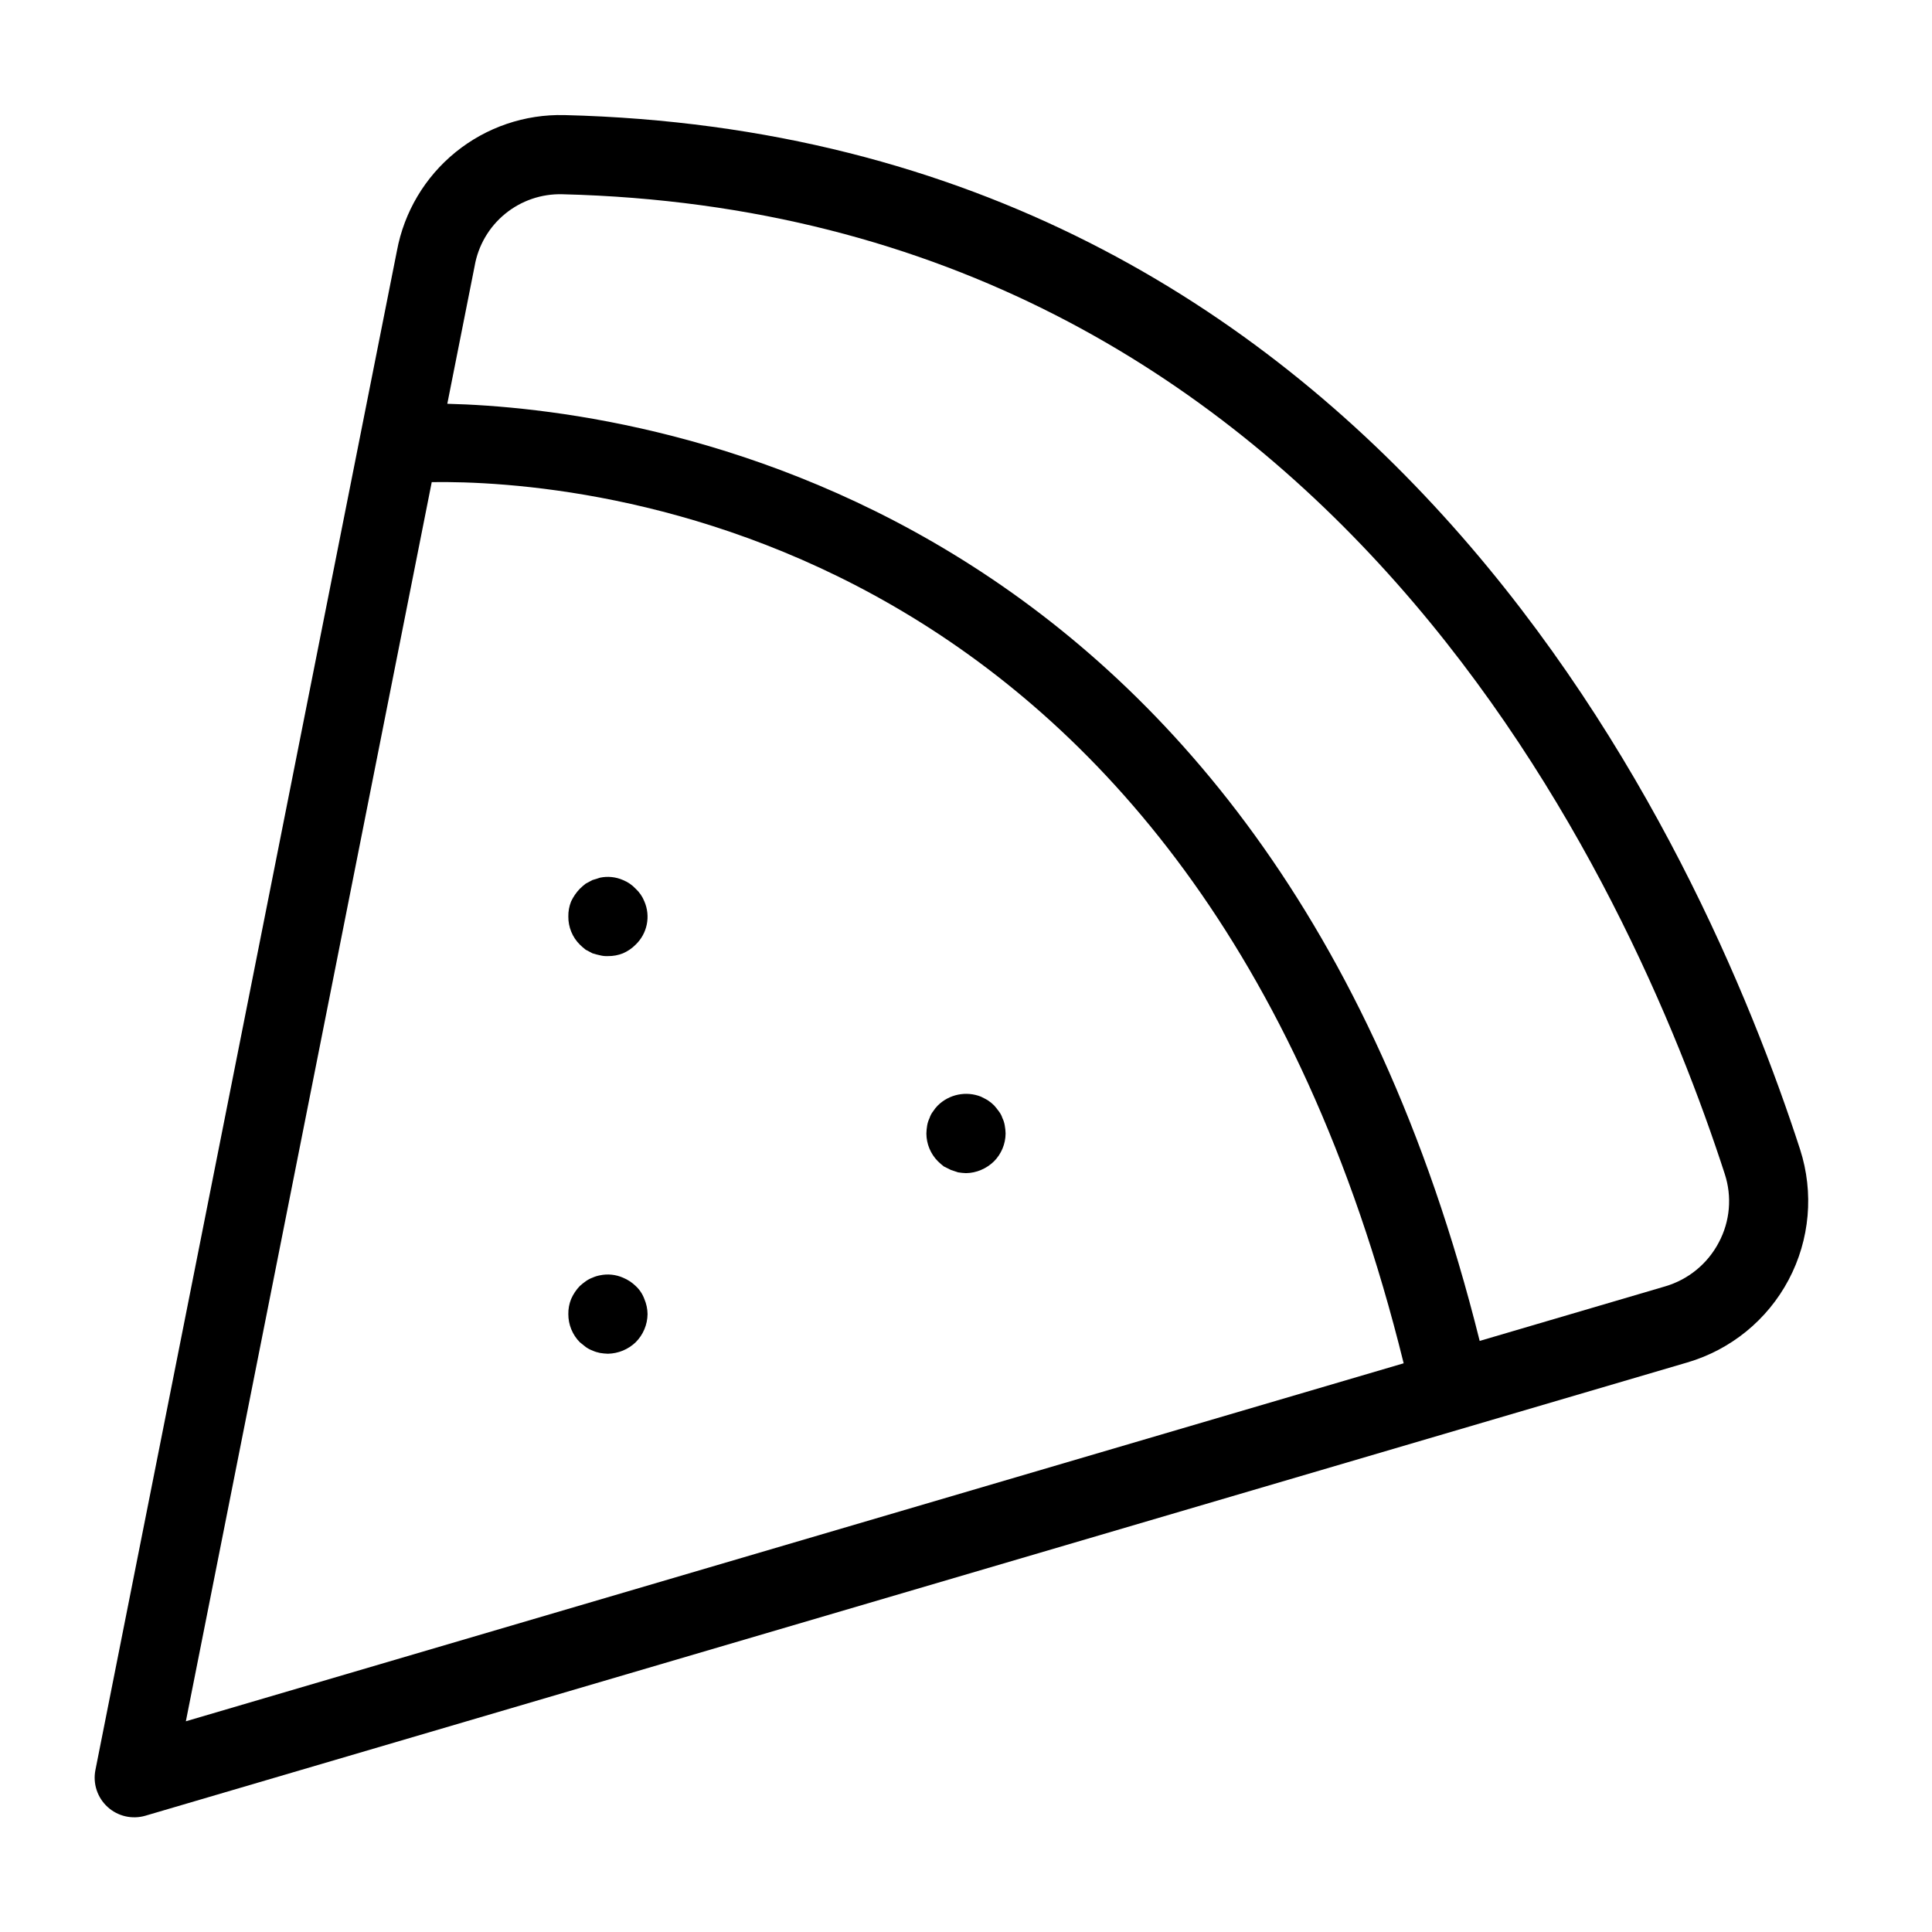 <?xml version="1.0" encoding="UTF-8"?>
<!-- Uploaded to: SVG Repo, www.svgrepo.com, Generator: SVG Repo Mixer Tools -->
<svg fill="#000000" width="800px" height="800px" version="1.1" viewBox="144 144 512 512" xmlns="http://www.w3.org/2000/svg">
 <g>
  <path d="m293.58 174.5c-10.469-0.262-20.684 3.215-28.82 9.805-8.137 6.594-13.656 15.867-15.57 26.16l-79.902 402.6c-0.715 3.602 0.504 7.316 3.215 9.793 2.711 2.477 6.516 3.359 10.039 2.324l408.59-120.11c11.543-3.375 21.234-11.273 26.871-21.902 5.633-10.625 6.734-23.082 3.047-34.531-26.156-80.625-110.43-268.75-327.47-274.14zm-35.164 97.266c38.23-0.559 202.53 10.492 257.57 233.52l-322.73 94.871zm341.09 201.48c-2.973 5.68-8.141 9.898-14.297 11.68l-49.078 14.43c-56.309-226.04-224.41-247.15-273.59-248.35l7.234-36.453c0.934-5.449 3.805-10.379 8.082-13.883 4.277-3.504 9.676-5.348 15.203-5.191 203.63 5.062 283.25 183.26 308.02 259.64v0.004c1.965 6.004 1.398 12.555-1.578 18.129z"/>
  <path d="m312.46 379.53c-0.938-1.008-2.086-1.797-3.363-2.309-1.914-0.836-4.043-1.055-6.09-0.625-0.625 0.211-1.262 0.418-2 0.625-0.625 0.316-1.148 0.629-1.785 0.949l0.004-0.004c-0.547 0.426-1.07 0.883-1.566 1.363-0.945 0.988-1.727 2.121-2.309 3.359-0.512 1.266-0.762 2.625-0.738 3.992-0.027 2.793 1.066 5.481 3.047 7.453 0.496 0.48 1.02 0.938 1.566 1.363 0.637 0.312 1.16 0.629 1.785 0.941 0.656 0.211 1.324 0.387 1.996 0.527 0.688 0.176 1.395 0.246 2.102 0.211 1.367 0.02 2.723-0.23 3.988-0.738 1.258-0.547 2.398-1.328 3.363-2.305 3.082-2.961 4-7.523 2.305-11.445-0.508-1.277-1.297-2.426-2.305-3.359z"/>
  <path d="m409.65 440.3c-0.207-0.645-0.527-1.246-0.941-1.781-0.395-0.547-0.812-1.07-1.262-1.574-0.512-0.512-1.074-0.973-1.68-1.367-0.523-0.312-1.16-0.629-1.785-0.941v-0.004c-3.934-1.559-8.418-0.652-11.438 2.312-0.477 0.477-0.898 1.004-1.262 1.574-0.418 0.531-0.738 1.137-0.941 1.781-0.305 0.633-0.52 1.305-0.637 1.996-0.117 0.691-0.188 1.395-0.203 2.102 0.016 2.75 1.109 5.387 3.043 7.344 0.496 0.484 1.02 0.941 1.566 1.367 0.637 0.312 1.262 0.625 1.895 0.941l1.887 0.629 0.004 0.004c0.695 0.113 1.395 0.184 2.102 0.211 1.371-0.02 2.723-0.305 3.984-0.844 1.293-0.543 2.469-1.328 3.465-2.309 1.93-1.961 3.023-4.594 3.047-7.344-0.016-0.707-0.09-1.41-0.219-2.102-0.105-0.691-0.316-1.363-0.625-1.996z"/>
  <path d="m312.46 484.8c-0.969-0.941-2.113-1.691-3.363-2.203-1.914-0.836-4.043-1.055-6.09-0.625-0.688 0.129-1.359 0.336-1.996 0.625-0.637 0.234-1.234 0.555-1.785 0.949-0.547 0.387-1.07 0.805-1.566 1.254-0.969 1.008-1.75 2.184-2.309 3.465-0.512 1.27-0.762 2.625-0.738 3.992-0.008 2.789 1.086 5.469 3.047 7.453 0.523 0.418 1.047 0.836 1.566 1.254 0.551 0.395 1.148 0.715 1.785 0.949 0.637 0.289 1.309 0.5 1.996 0.633 0.695 0.117 1.398 0.188 2.102 0.207 2.746-0.055 5.371-1.141 7.352-3.043 1.98-1.977 3.113-4.652 3.144-7.453-0.016-1.371-0.301-2.727-0.84-3.992-0.48-1.32-1.273-2.508-2.305-3.465z"/>
 </g>
</svg>
